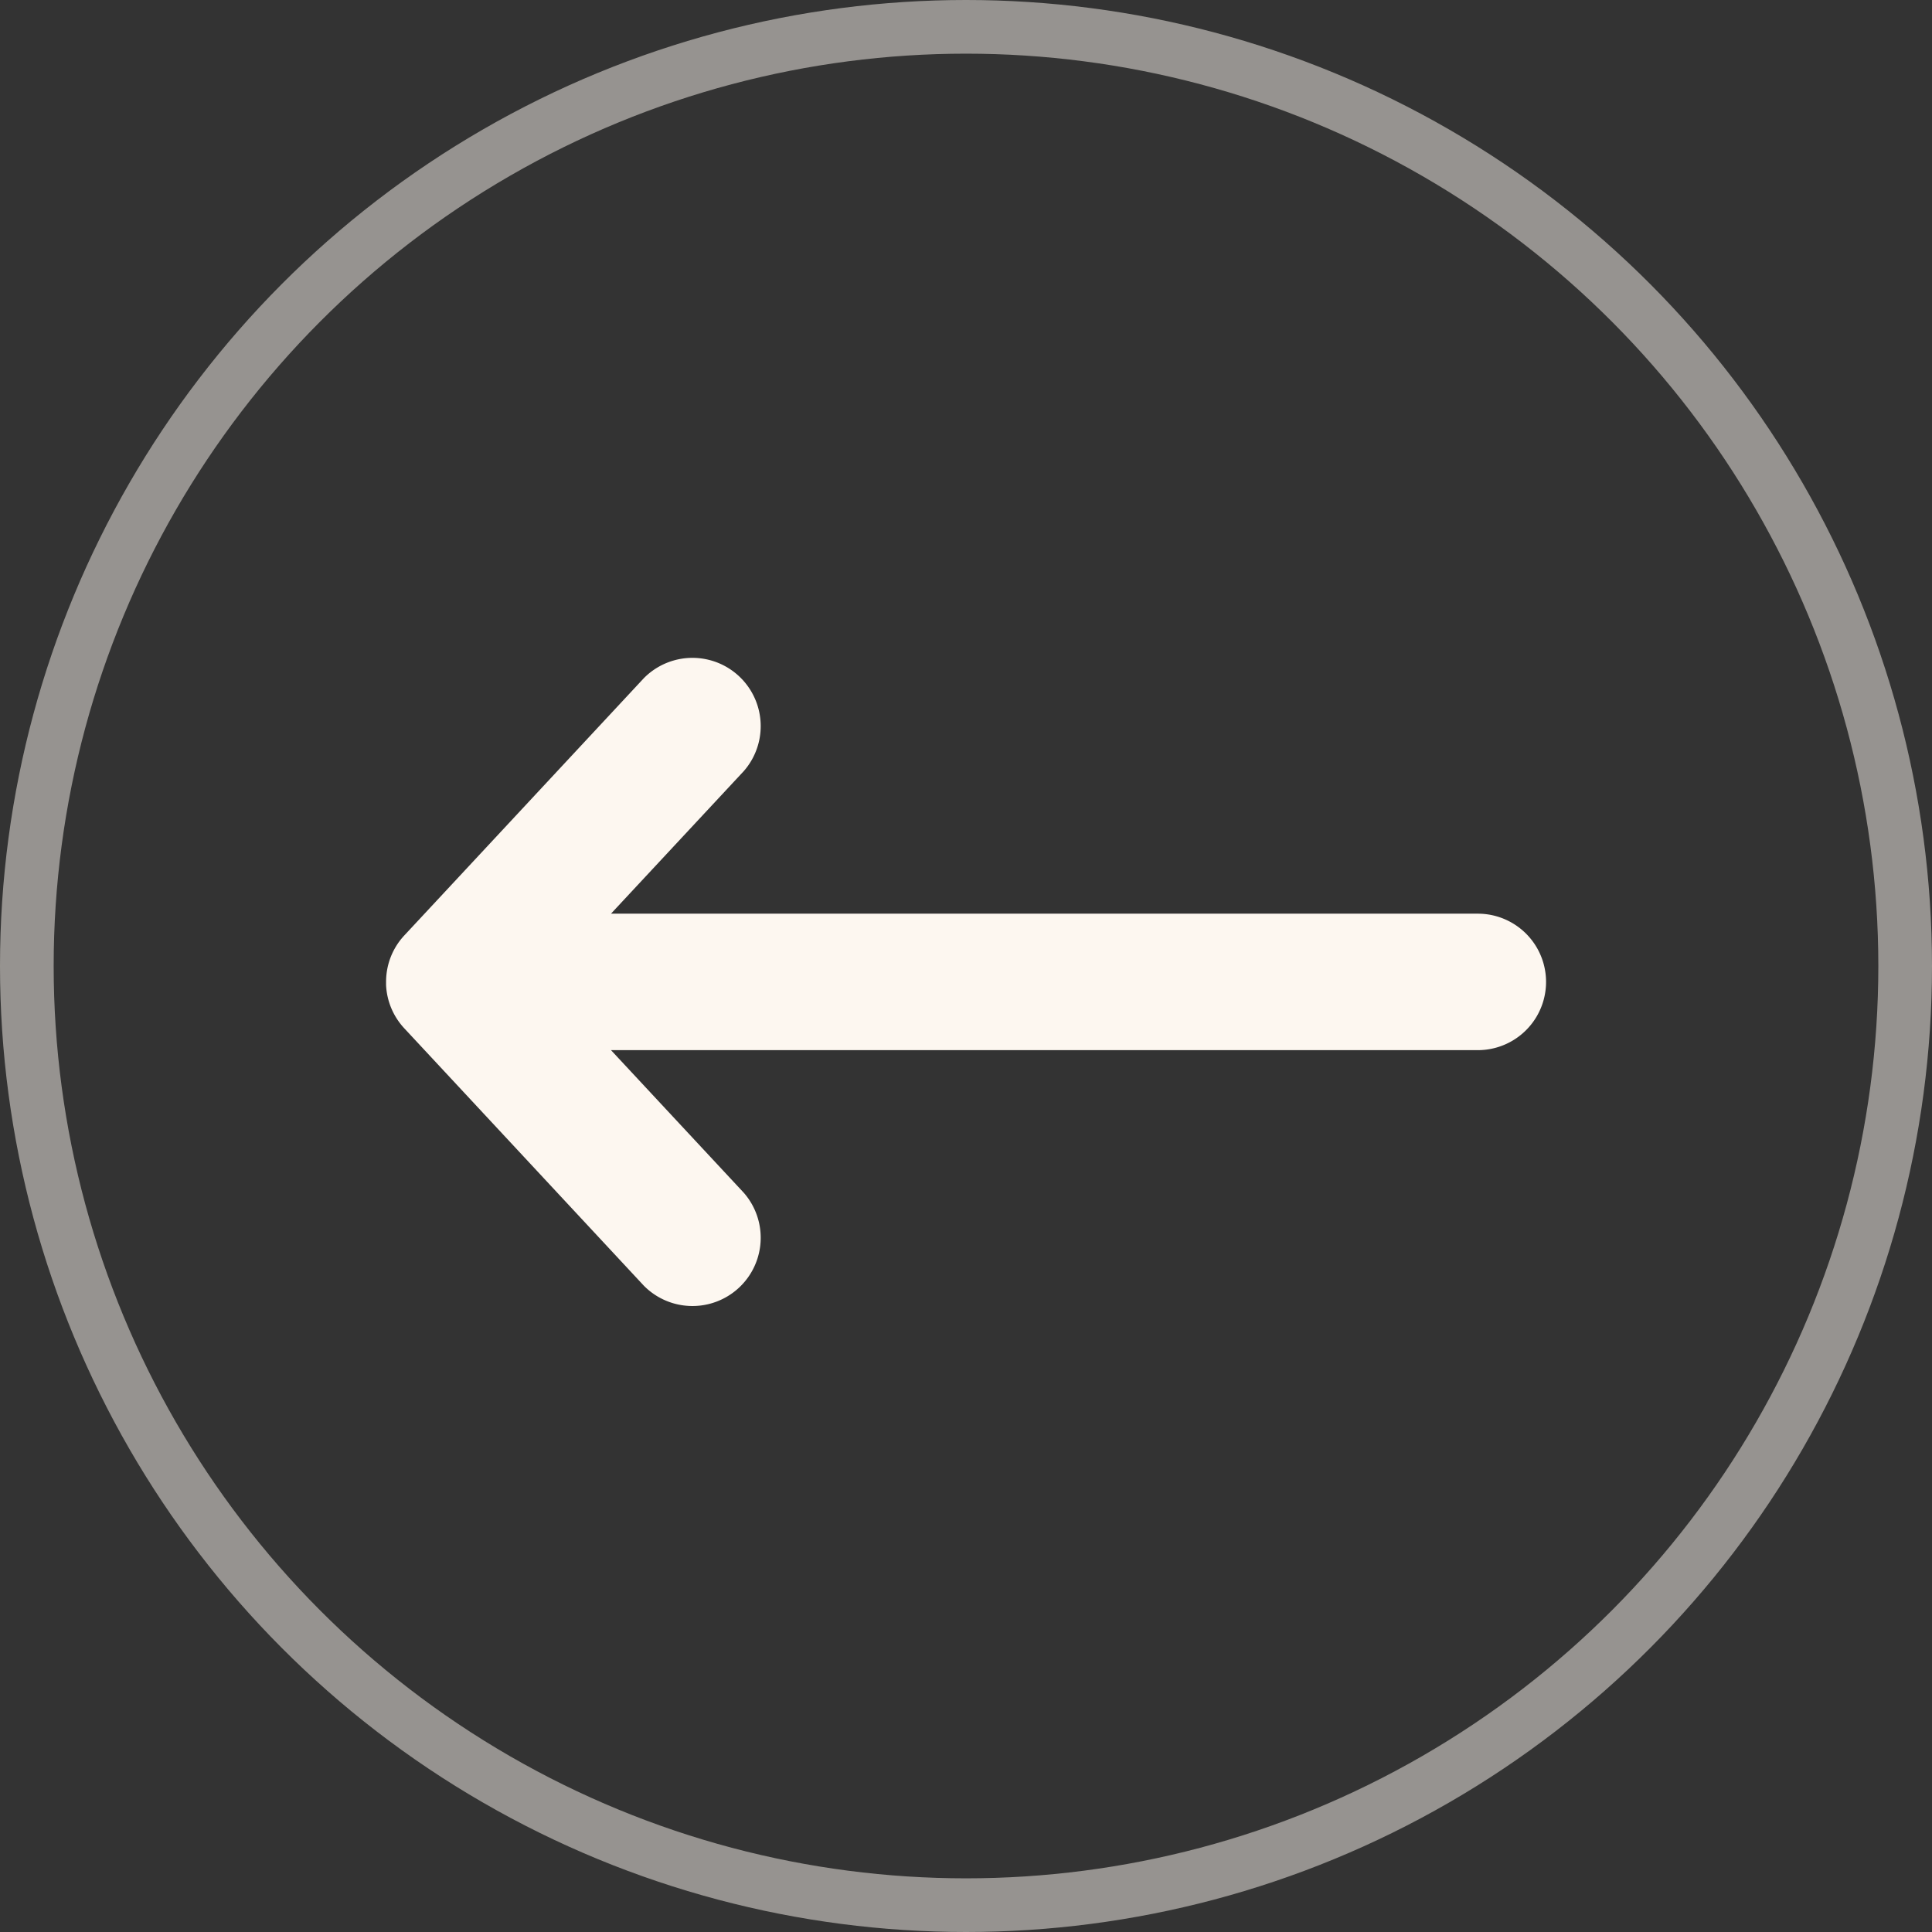 <svg xmlns="http://www.w3.org/2000/svg" xmlns:xlink="http://www.w3.org/1999/xlink" width="36" height="36" viewBox="0 0 36 36"><rect x="0" y="0" width="36" height="36" fill="#333333" stroke="none"/><defs><clipPath id="a"><rect width="21.615" height="12.13" fill="#fdf7f0"/></clipPath></defs><g transform="translate(-1646 -2811)"><g transform="translate(1646 2811)"><g fill="none" stroke="#fdf7f0" stroke-width="1" opacity="0.491"><circle cx="18" cy="18" r="18" stroke="none"/><circle cx="18" cy="18" r="17.5" fill="none"/></g><g transform="translate(28.808 24.362) rotate(180)"><g transform="translate(0 0)" clip-path="url(#a)"><path d="M16.811.405A1.272,1.272,0,0,0,14.95,2.138l2.473,2.656H1.271a1.271,1.271,0,0,0,0,2.543H17.423L14.95,9.992a1.272,1.272,0,0,0,1.861,1.733l4.461-4.791c.02-.021.039-.044.058-.066a1.281,1.281,0,0,0,.129-.192,1.269,1.269,0,0,0,.155-.61c0-.02,0-.04,0-.06a1.27,1.27,0,0,0-.34-.806M16.811.405,21.272,5.2Z" transform="translate(0 0)" fill="#fdf7f0" fill-rule="evenodd"/></g></g></g></g></svg>